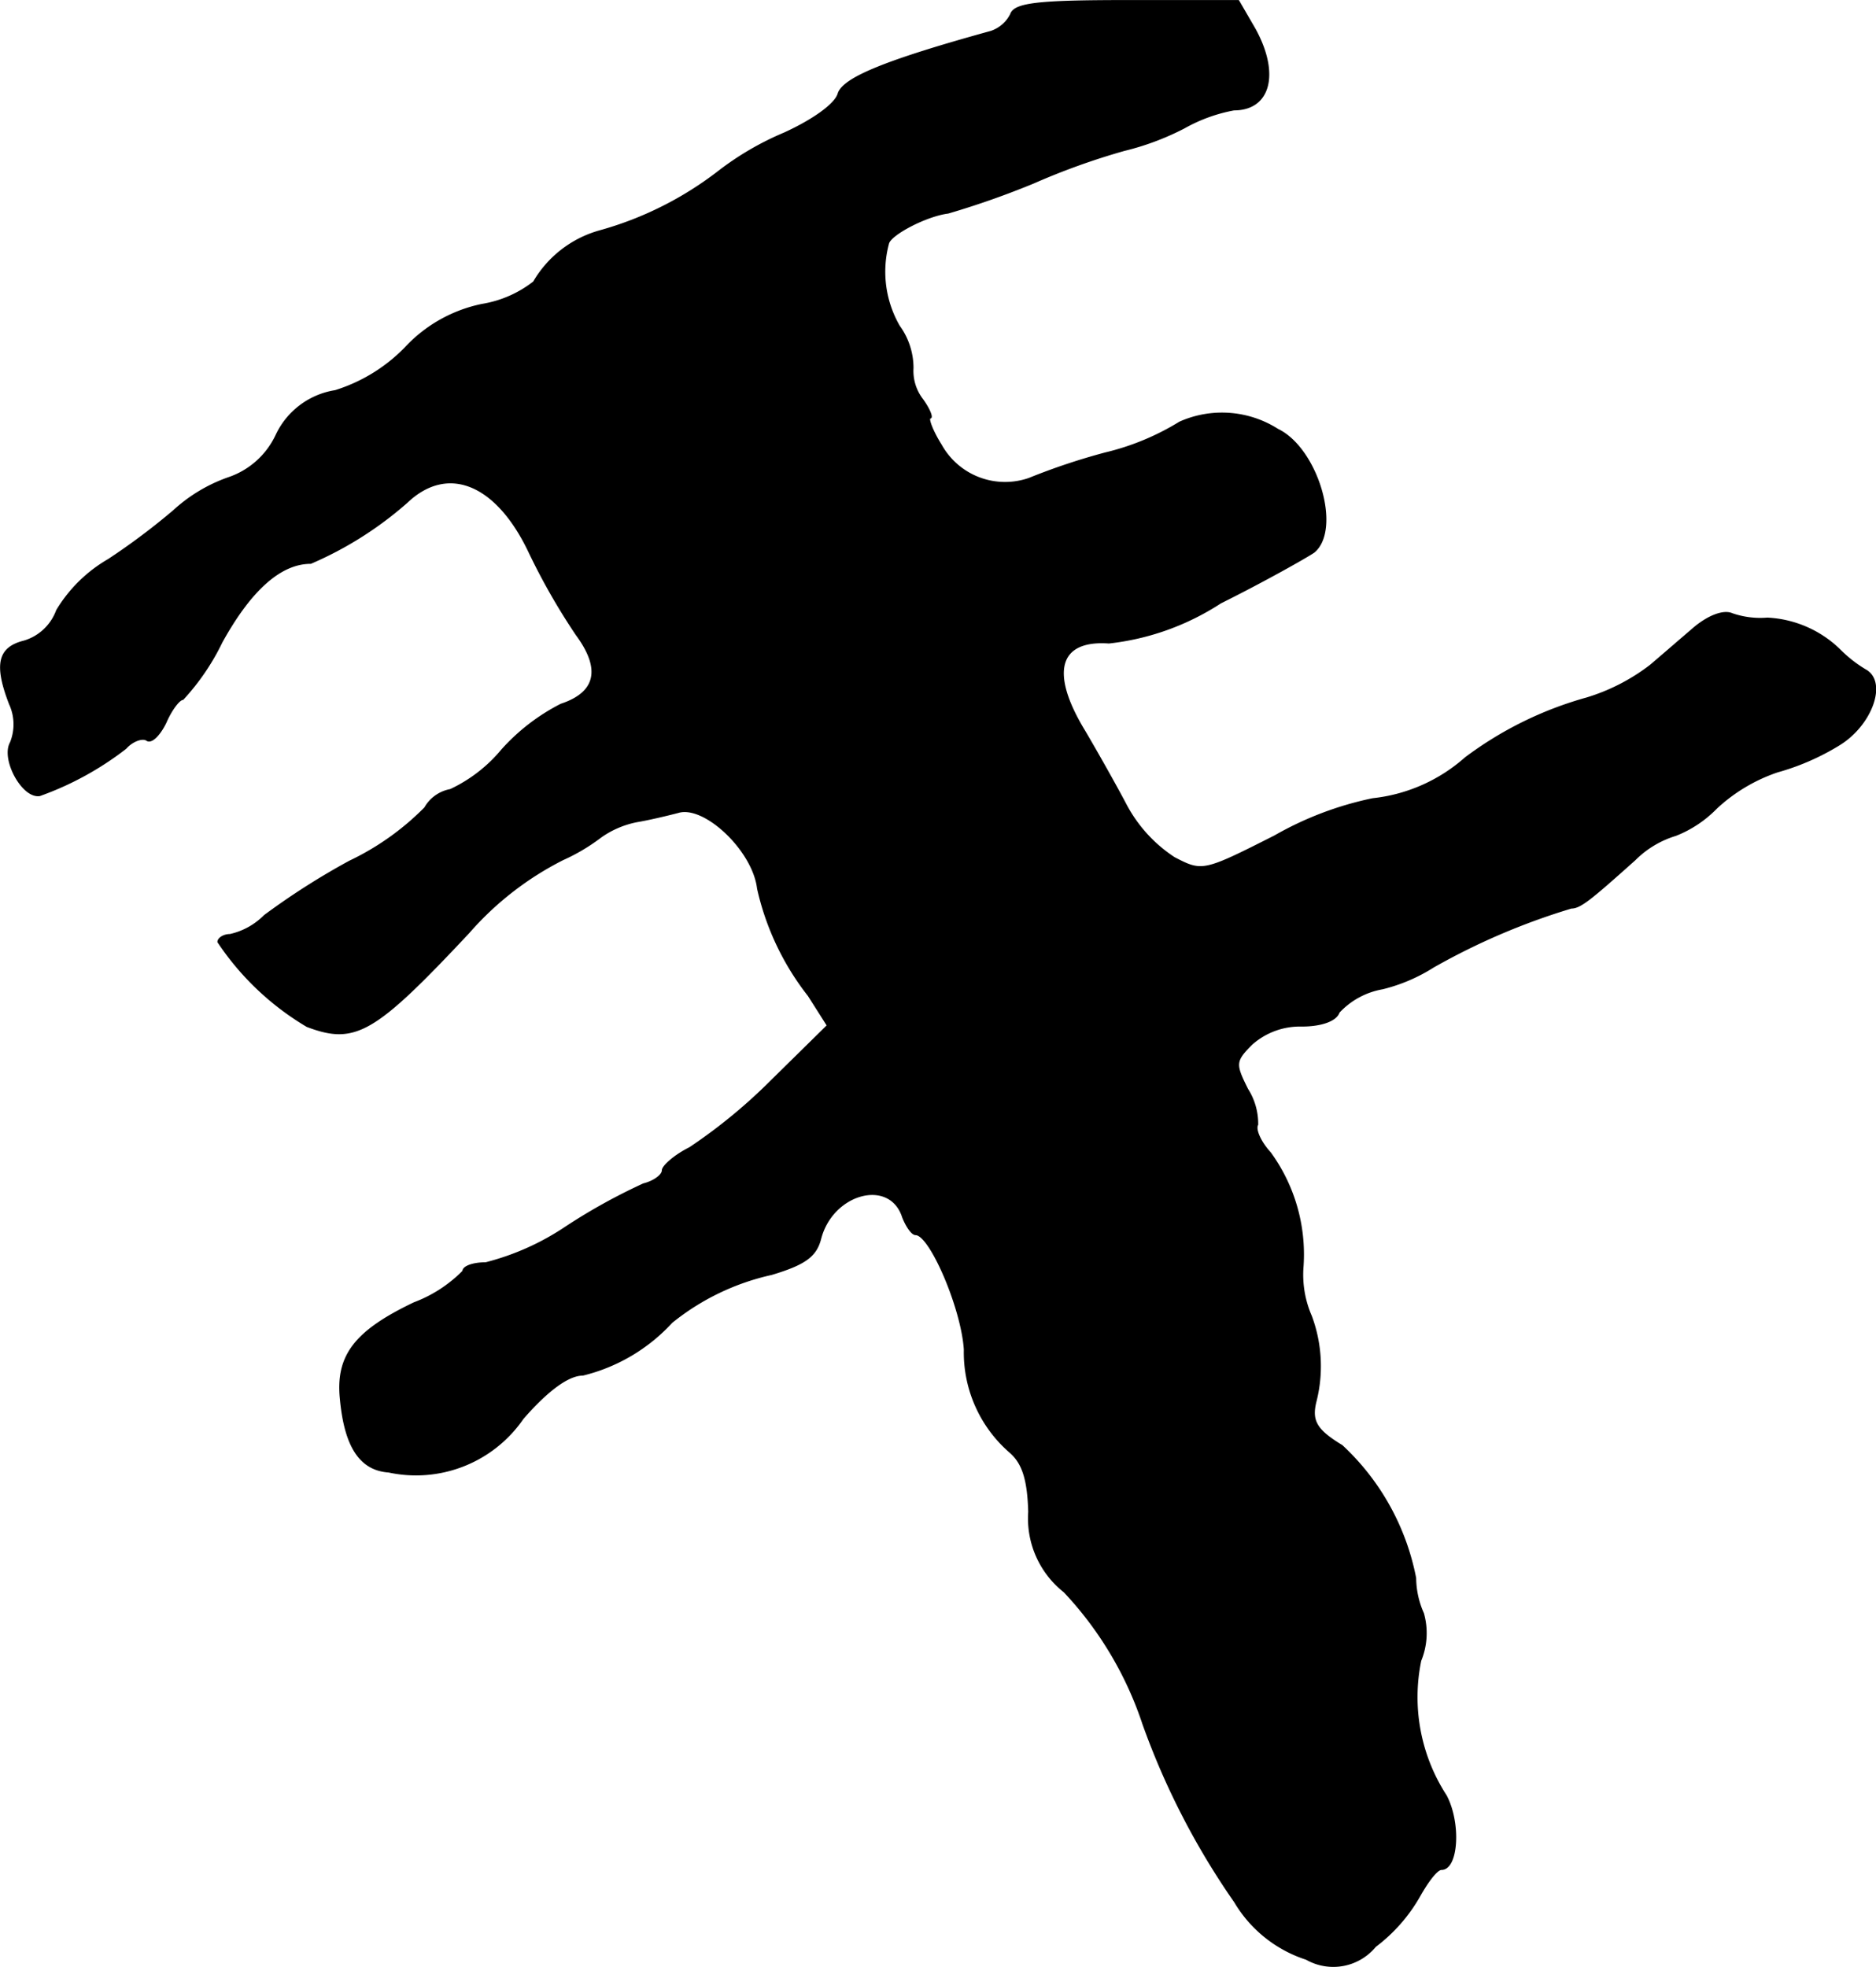 <?xml version="1.0" encoding="UTF-8"?>
<svg xmlns="http://www.w3.org/2000/svg"
     version="1.1"
     width="4.42mm"
     height="4.634mm"
     viewBox="0 0 12.529 13.135">
   <defs>
      <style type="text/css"><![CDATA[
      .a {
        stroke: #000;
        stroke-linecap: round;
        stroke-linejoin: round;
        stroke-width: 0.01px;
      }
    ]]></style>
   </defs>
   <path class="a"
         d="M6.751.096a.23.23,0,0,1-.133.115C5.915.405,5.637.52,5.6.623c-.018.073-.176.182-.363.267a1.965,1.965,0,0,0-.436.254,2.306,2.306,0,0,1-.8.4.74.74,0,0,0-.436.339.759.759,0,0,1-.345.151.963.963,0,0,0-.515.291,1.117,1.117,0,0,1-.466.285.525.525,0,0,0-.394.297.545.545,0,0,1-.321.285,1.059,1.059,0,0,0-.363.218,4.515,4.515,0,0,1-.436.327.966.966,0,0,0-.345.339.335.335,0,0,1-.218.206c-.17.042-.2.151-.097.418a.325.325,0,0,1,.006.26c-.061.109.079.369.194.351a2.073,2.073,0,0,0,.575-.315c.042-.048.109-.073.139-.055.03.024.085-.03.127-.115.036-.085.091-.157.115-.157a1.562,1.562,0,0,0,.26-.382c.194-.351.394-.527.594-.527a2.408,2.408,0,0,0,.642-.406c.273-.26.6-.127.818.333a4.339,4.339,0,0,0,.315.551c.17.23.133.388-.103.466a1.357,1.357,0,0,0-.394.303.996.996,0,0,1-.345.267.246.246,0,0,0-.17.121,1.784,1.784,0,0,1-.503.357,4.848,4.848,0,0,0-.569.363.466.466,0,0,1-.23.127c-.042,0-.079.024-.079.048a1.841,1.841,0,0,0,.594.563c.321.121.448.048,1.078-.624a2.076,2.076,0,0,1,.63-.49,1.283,1.283,0,0,0,.254-.151.625.625,0,0,1,.242-.103c.073-.012.2-.042.273-.061.176-.055.503.254.533.509a1.79,1.79,0,0,0,.339.715l.127.2-.369.363a3.607,3.607,0,0,1-.551.454c-.097.048-.182.121-.182.151s-.055.073-.127.091a3.923,3.923,0,0,0-.515.285,1.725,1.725,0,0,1-.539.242c-.085,0-.151.024-.151.055a.91.91,0,0,1-.327.212c-.394.188-.521.351-.491.642.03.321.133.472.321.485A.866.866,0,0,0,3.492,9.472c.164-.188.303-.291.4-.291A1.19,1.19,0,0,0,4.486,8.83,1.615,1.615,0,0,1,5.152,8.509c.224-.067.297-.121.327-.236.079-.309.466-.412.551-.145.024.061.061.115.085.115.097,0,.309.491.327.769a.881.881,0,0,0,.303.684c.085.073.121.182.127.4a.623.623,0,0,0,.236.533,2.38,2.38,0,0,1,.527.884,5.036,5.036,0,0,0,.612,1.187.864.864,0,0,0,.478.382.363.363,0,0,0,.46-.085,1.099,1.099,0,0,0,.297-.339c.055-.097.115-.176.145-.176.109,0,.127-.309.03-.491a1.209,1.209,0,0,1-.17-.902.483.483,0,0,0,.018-.315A.589.589,0,0,1,9.453,10.538a1.628,1.628,0,0,0-.491-.884c-.17-.103-.206-.164-.176-.291a.955.955,0,0,0-.03-.575.692.692,0,0,1-.055-.333,1.154,1.154,0,0,0-.218-.757c-.067-.073-.103-.157-.085-.188a.429.429,0,0,0-.067-.236c-.085-.17-.085-.188.03-.303a.485.485,0,0,1,.333-.121c.133,0,.23-.036.248-.091A.52.52,0,0,1,9.234,6.601a1.145,1.145,0,0,0,.339-.145,4.481,4.481,0,0,1,.921-.394c.061,0,.133-.061.424-.321a.653.653,0,0,1,.273-.164.777.777,0,0,0,.273-.182,1.131,1.131,0,0,1,.406-.242,1.614,1.614,0,0,0,.406-.176c.224-.133.327-.424.182-.503a.863.863,0,0,1-.17-.133.743.743,0,0,0-.485-.212.575.575,0,0,1-.236-.03c-.055-.024-.151.012-.242.085-.079.067-.218.188-.303.26a1.331,1.331,0,0,1-.424.218,2.432,2.432,0,0,0-.812.4,1.11,1.11,0,0,1-.618.273,2.228,2.228,0,0,0-.654.248c-.478.242-.485.242-.672.145a.96.96,0,0,1-.321-.351c-.073-.139-.2-.363-.279-.497-.236-.388-.176-.612.164-.588a1.71,1.71,0,0,0,.745-.267c.303-.151.581-.309.624-.339.182-.151.024-.69-.242-.818a.693.693,0,0,0-.654-.048,1.697,1.697,0,0,1-.497.206,4.331,4.331,0,0,0-.509.17.489.489,0,0,1-.588-.224c-.061-.097-.091-.182-.073-.182s-.006-.061-.055-.127a.312.312,0,0,1-.061-.206.476.476,0,0,0-.091-.279.727.727,0,0,1-.073-.551c.012-.061.254-.188.4-.206a5.753,5.753,0,0,0,.569-.2,4.661,4.661,0,0,1,.606-.218A1.785,1.785,0,0,0,7.908.853,1.075,1.075,0,0,1,8.241.732c.242,0,.303-.242.139-.539L8.271.005h-.745C6.933.005,6.775.023,6.751.096Z"/>
</svg>
